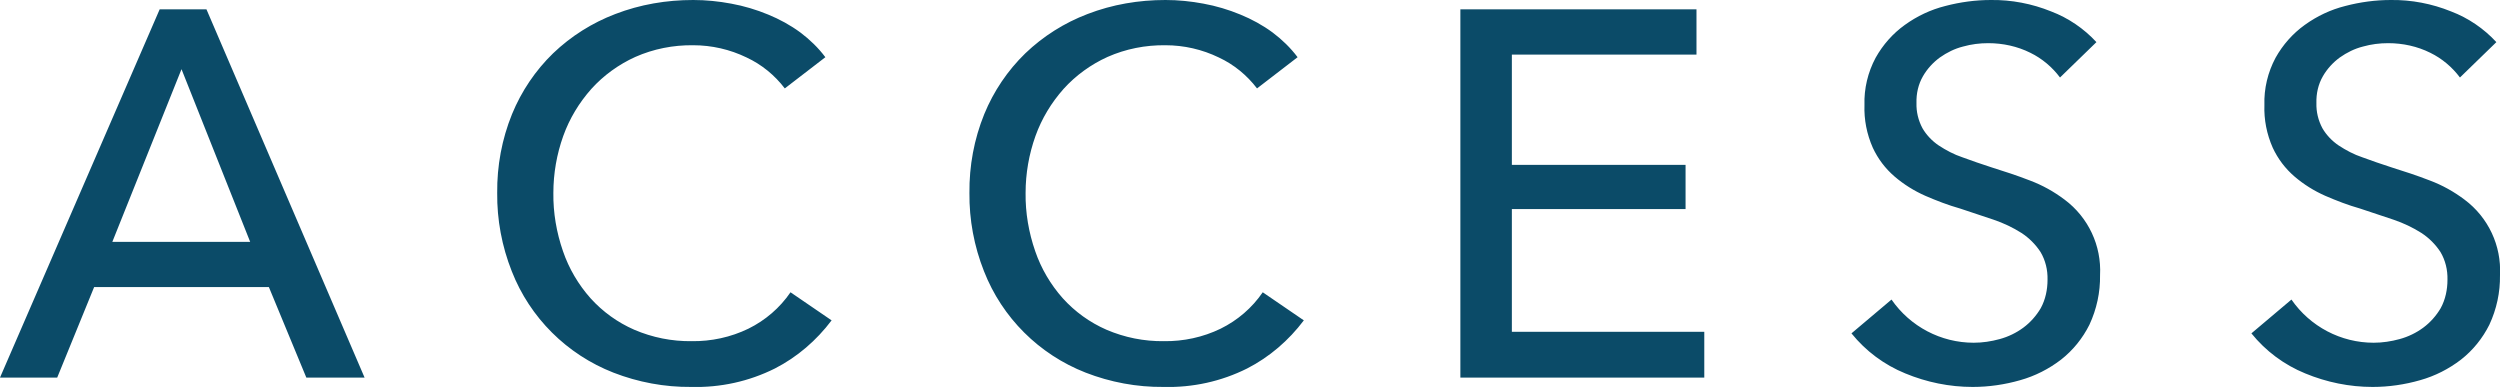 <?xml version="1.0" encoding="UTF-8"?>
<svg id="_レイヤー_2" data-name="レイヤー 2" xmlns="http://www.w3.org/2000/svg" viewBox="0 0 96.14 14.88">
  <defs>
    <style>
      .cls-1 {
        fill: #0b4b68;
        fill-rule: evenodd;
      }
    </style>
  </defs>
  <g id="_レイヤー_1-2" data-name="レイヤー 1">
    <path id="about_GUEST_ROOM_ACCESS_YATSUGATAKE_FAQ" data-name="about GUEST ROOM ACCESS YATSUGATAKE FAQ" class="cls-1" d="M3.62,11.04h6.72l1.44,3.48h2.24L7.94.36h-1.8L0,14.52h2.2l1.42-3.48ZM6.98,2.66l2.64,6.64h-5.3l2.66-6.64ZM30.4,11.24c-.41.6-.97,1.08-1.62,1.4-.68.33-1.43.49-2.18.48-.76.01-1.51-.14-2.21-.44-.64-.28-1.21-.69-1.68-1.21-.47-.53-.83-1.14-1.06-1.81-.25-.72-.38-1.48-.37-2.24,0-.75.13-1.49.38-2.19.24-.67.61-1.28,1.08-1.81.47-.52,1.05-.94,1.69-1.23.7-.31,1.46-.46,2.23-.45.71,0,1.41.16,2.05.47.58.27,1.08.68,1.47,1.19l1.56-1.2c-.27-.36-.6-.68-.96-.95-.38-.28-.8-.51-1.24-.69-.46-.19-.93-.33-1.42-.42C27.64.05,27.15,0,26.66,0c-1.03,0-2.04.17-3,.54-.89.34-1.7.85-2.39,1.51-.68.66-1.22,1.46-1.58,2.34-.39.96-.58,1.99-.57,3.03-.01,1.03.18,2.05.56,3.01.7,1.79,2.12,3.2,3.91,3.9.95.37,1.97.56,2.99.55,1.12.03,2.22-.21,3.22-.71.86-.44,1.6-1.08,2.18-1.85l-1.58-1.08ZM48.56,11.24c-.41.6-.97,1.08-1.62,1.4-.68.33-1.43.49-2.18.48-.76.01-1.51-.14-2.21-.44-.64-.28-1.21-.69-1.68-1.21-.47-.53-.83-1.14-1.06-1.81-.25-.72-.38-1.48-.37-2.24,0-.75.13-1.49.38-2.19.24-.67.61-1.28,1.08-1.81.47-.52,1.05-.94,1.69-1.23.7-.31,1.46-.46,2.23-.45.71,0,1.41.16,2.05.47.58.27,1.08.68,1.47,1.19l1.56-1.2c-.27-.36-.6-.68-.96-.95-.38-.28-.8-.51-1.24-.69-.46-.19-.93-.33-1.42-.42-.48-.09-.97-.14-1.46-.14-1.03,0-2.04.17-3,.54-.89.34-1.7.85-2.39,1.51-.68.66-1.22,1.46-1.58,2.34-.39.96-.58,1.99-.57,3.03-.01,1.03.18,2.05.56,3.01.7,1.79,2.12,3.2,3.91,3.9.95.37,1.97.56,2.99.55,1.12.03,2.22-.21,3.22-.71.86-.44,1.6-1.08,2.18-1.85l-1.58-1.08ZM58.14,8.04h6.68v-1.7h-6.68V2.1h7.1V.36h-9.08v14.16h9.38v-1.76h-7.4v-4.72ZM80.62,1.62c-.48-.52-1.08-.93-1.74-1.18-.74-.3-1.53-.45-2.32-.44-.59,0-1.18.08-1.75.23-.56.14-1.09.39-1.56.73-.46.33-.84.76-1.12,1.26-.3.56-.45,1.19-.43,1.82-.02.56.09,1.12.32,1.64.2.43.48.8.84,1.11.35.3.75.55,1.18.74.44.19.88.36,1.34.49.45.15.88.29,1.29.43.38.13.74.3,1.07.51.29.19.54.44.73.73.19.32.28.69.27,1.07,0,.38-.08.76-.26,1.09-.17.29-.4.55-.67.75-.27.2-.58.35-.91.44-.33.09-.66.14-1,.14-1.26,0-2.44-.62-3.16-1.66l-1.54,1.3c.55.68,1.26,1.21,2.07,1.54.82.34,1.7.52,2.59.52.62,0,1.24-.09,1.83-.26.57-.16,1.1-.43,1.57-.79.46-.36.83-.82,1.09-1.34.28-.6.42-1.25.41-1.91.06-1.13-.45-2.22-1.36-2.9-.41-.31-.86-.56-1.34-.74-.49-.19-.98-.35-1.46-.5-.4-.13-.78-.26-1.13-.39-.33-.11-.63-.27-.92-.46-.25-.17-.47-.4-.62-.66-.16-.3-.24-.63-.23-.97-.01-.36.07-.72.25-1.03.16-.28.39-.53.65-.72.27-.19.57-.34.89-.42.32-.09.64-.13.97-.13.56,0,1.12.12,1.62.37.45.22.84.55,1.14.95l1.4-1.36ZM96,1.62c-.48-.52-1.08-.93-1.74-1.18-.74-.3-1.53-.45-2.32-.44-.59,0-1.18.08-1.75.23-.56.14-1.09.39-1.56.73-.46.33-.84.76-1.12,1.26-.3.56-.45,1.19-.43,1.82-.02.56.09,1.12.32,1.64.2.43.48.8.84,1.11.35.3.75.55,1.18.74.44.19.88.36,1.34.49.45.15.88.29,1.29.43.38.13.74.3,1.07.51.29.19.54.44.73.73.19.32.28.69.27,1.07,0,.38-.08.76-.26,1.09-.17.29-.4.55-.67.75-.27.2-.58.35-.91.44-.33.09-.66.14-1,.14-1.26,0-2.44-.62-3.16-1.66l-1.54,1.3c.55.68,1.26,1.21,2.07,1.54.82.34,1.7.52,2.59.52.62,0,1.24-.09,1.83-.26.57-.16,1.1-.43,1.57-.79.46-.36.83-.82,1.09-1.34.28-.6.42-1.25.41-1.91.06-1.13-.45-2.22-1.36-2.9-.41-.31-.86-.56-1.34-.74-.49-.19-.98-.35-1.46-.5-.4-.13-.78-.26-1.13-.39-.33-.11-.63-.27-.92-.46-.25-.17-.47-.4-.62-.66-.16-.3-.24-.63-.23-.97-.01-.36.07-.72.25-1.03.16-.28.39-.53.65-.72.27-.19.57-.34.89-.42.32-.09.64-.13.97-.13.56,0,1.12.12,1.62.37.45.22.84.55,1.14.95l1.4-1.36Z"/>
  </g>
</svg>
